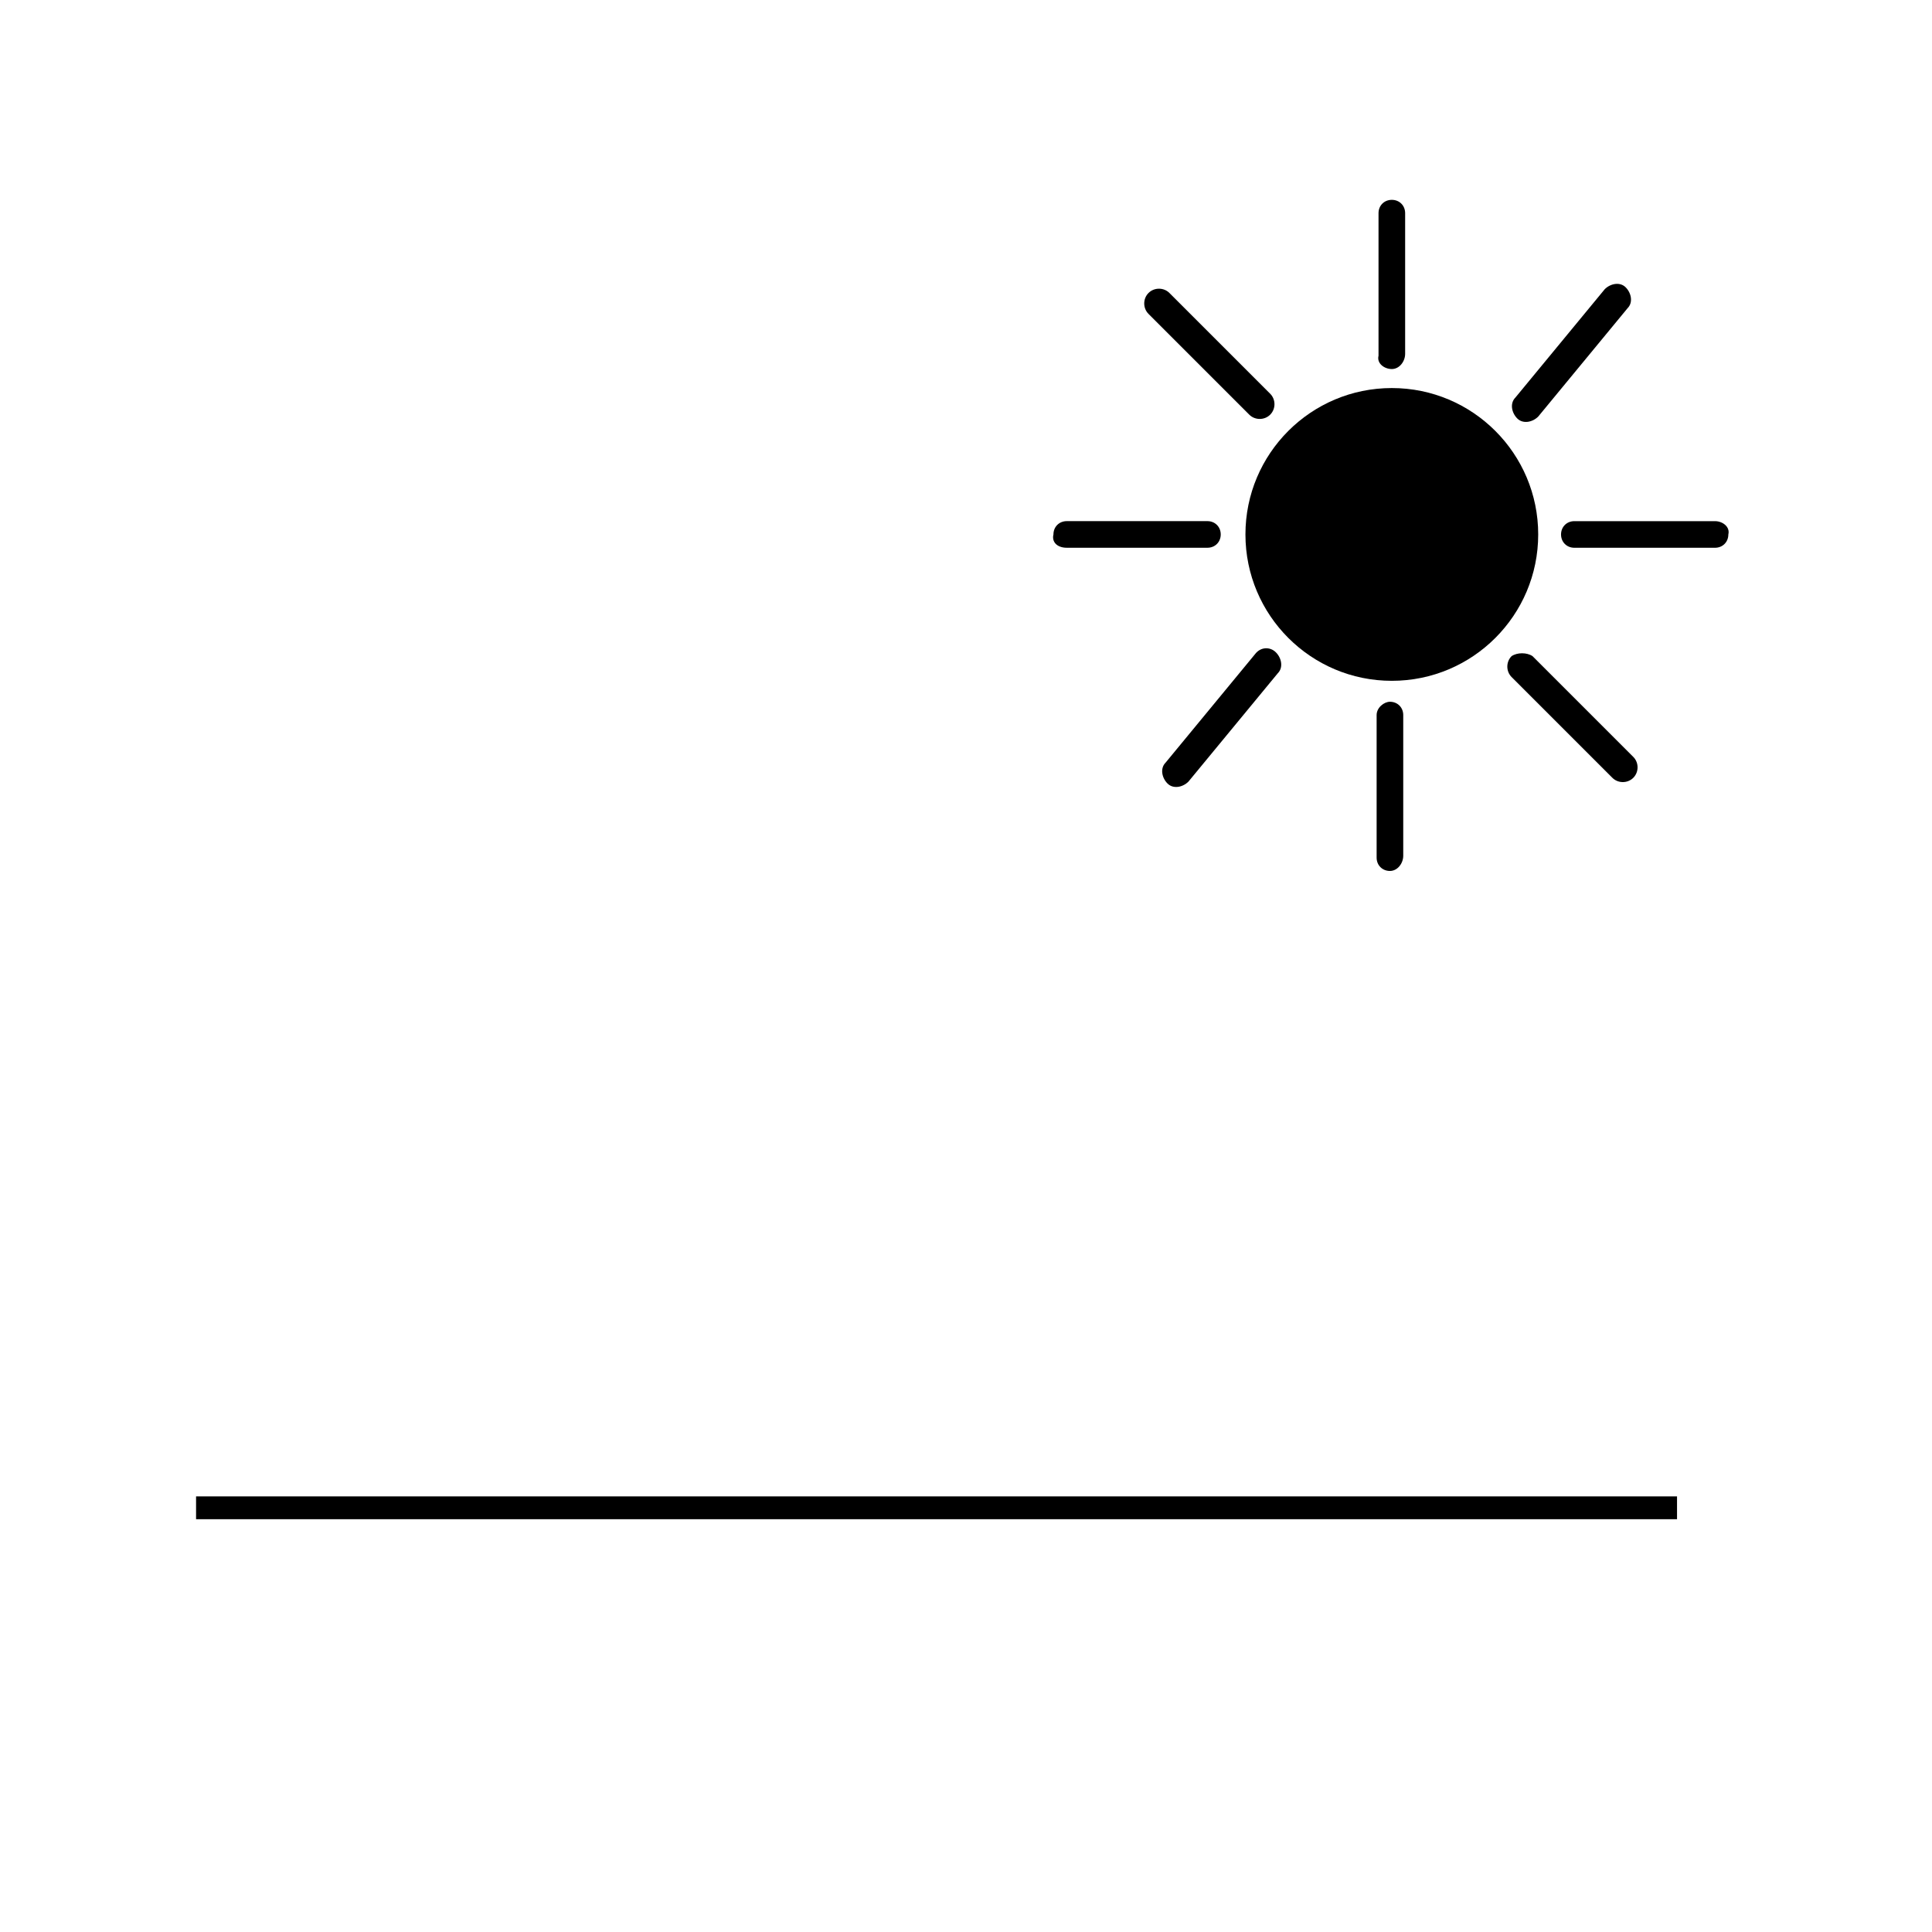 <?xml version="1.0" encoding="UTF-8"?>
<!-- The Best Svg Icon site in the world: iconSvg.co, Visit us! https://iconsvg.co -->
<svg fill="#000000" width="800px" height="800px" version="1.1" viewBox="144 144 512 512" xmlns="http://www.w3.org/2000/svg">
 <g>
  <path d="m195.96 540.56h392.47v6.047h-392.47z"/>
  <path d="m551.64 285.63c0 21.426-17.367 38.793-38.793 38.793-21.426 0-38.793-17.367-38.793-38.793 0-21.426 17.367-38.793 38.793-38.793 21.426 0 38.793 17.367 38.793 38.793"/>
  <path d="m512.85 241.8c2.016 0 3.527-2.016 3.527-4.031v-37.281c0-2.016-1.512-3.527-3.527-3.527-2.016 0-3.527 1.512-3.527 3.527v37.785c-0.504 2.016 1.512 3.527 3.527 3.527z"/>
  <path d="m476.58 317.38-23.68 28.719c-1.512 1.512-1.008 4.031 0.504 5.543 1.512 1.512 4.031 1.008 5.543-0.504l23.68-28.719c1.512-1.512 1.008-4.031-0.504-5.543-1.512-1.512-4.031-1.512-5.543 0.504z"/>
  <path d="m551.64 254.4 23.68-28.719c1.512-1.512 1.008-4.031-0.504-5.543-1.512-1.512-4.031-1.008-5.543 0.504l-23.68 28.719c-1.512 1.512-1.008 4.031 0.504 5.543 1.512 1.512 4.031 1.008 5.543-0.504z"/>
  <path d="m598.5 282.11h-37.281c-2.016 0-3.527 1.512-3.527 3.527 0 2.016 1.512 3.527 3.527 3.527h37.281c2.016 0 3.527-1.512 3.527-3.527 0.504-2.016-1.512-3.527-3.527-3.527z"/>
  <path d="m544.59 317.88c-1.512 1.512-1.512 4.031 0 5.543l26.703 26.703c1.512 1.512 4.031 1.512 5.543 0 1.512-1.512 1.512-4.031 0-5.543l-26.703-26.703c-1.516-1.008-4.035-1.008-5.543 0z"/>
  <path d="m475.07 253.89c1.512 1.512 4.031 1.512 5.543 0s1.512-4.031 0-5.543l-26.703-26.703c-1.512-1.512-4.031-1.512-5.543 0-1.512 1.512-1.512 4.031 0 5.543z"/>
  <path d="m426.7 289.16h37.281c2.016 0 3.527-1.512 3.527-3.527 0-2.016-1.512-3.527-3.527-3.527h-37.281c-2.016 0-3.527 1.512-3.527 3.527-0.5 2.016 1.008 3.527 3.527 3.527z"/>
  <path d="m508.82 333.5v37.785c0 2.016 1.512 3.527 3.527 3.527s3.527-2.016 3.527-4.031v-37.281c0-2.016-1.512-3.527-3.527-3.527-1.512 0-3.527 1.512-3.527 3.527z"/>
 </g>
</svg>